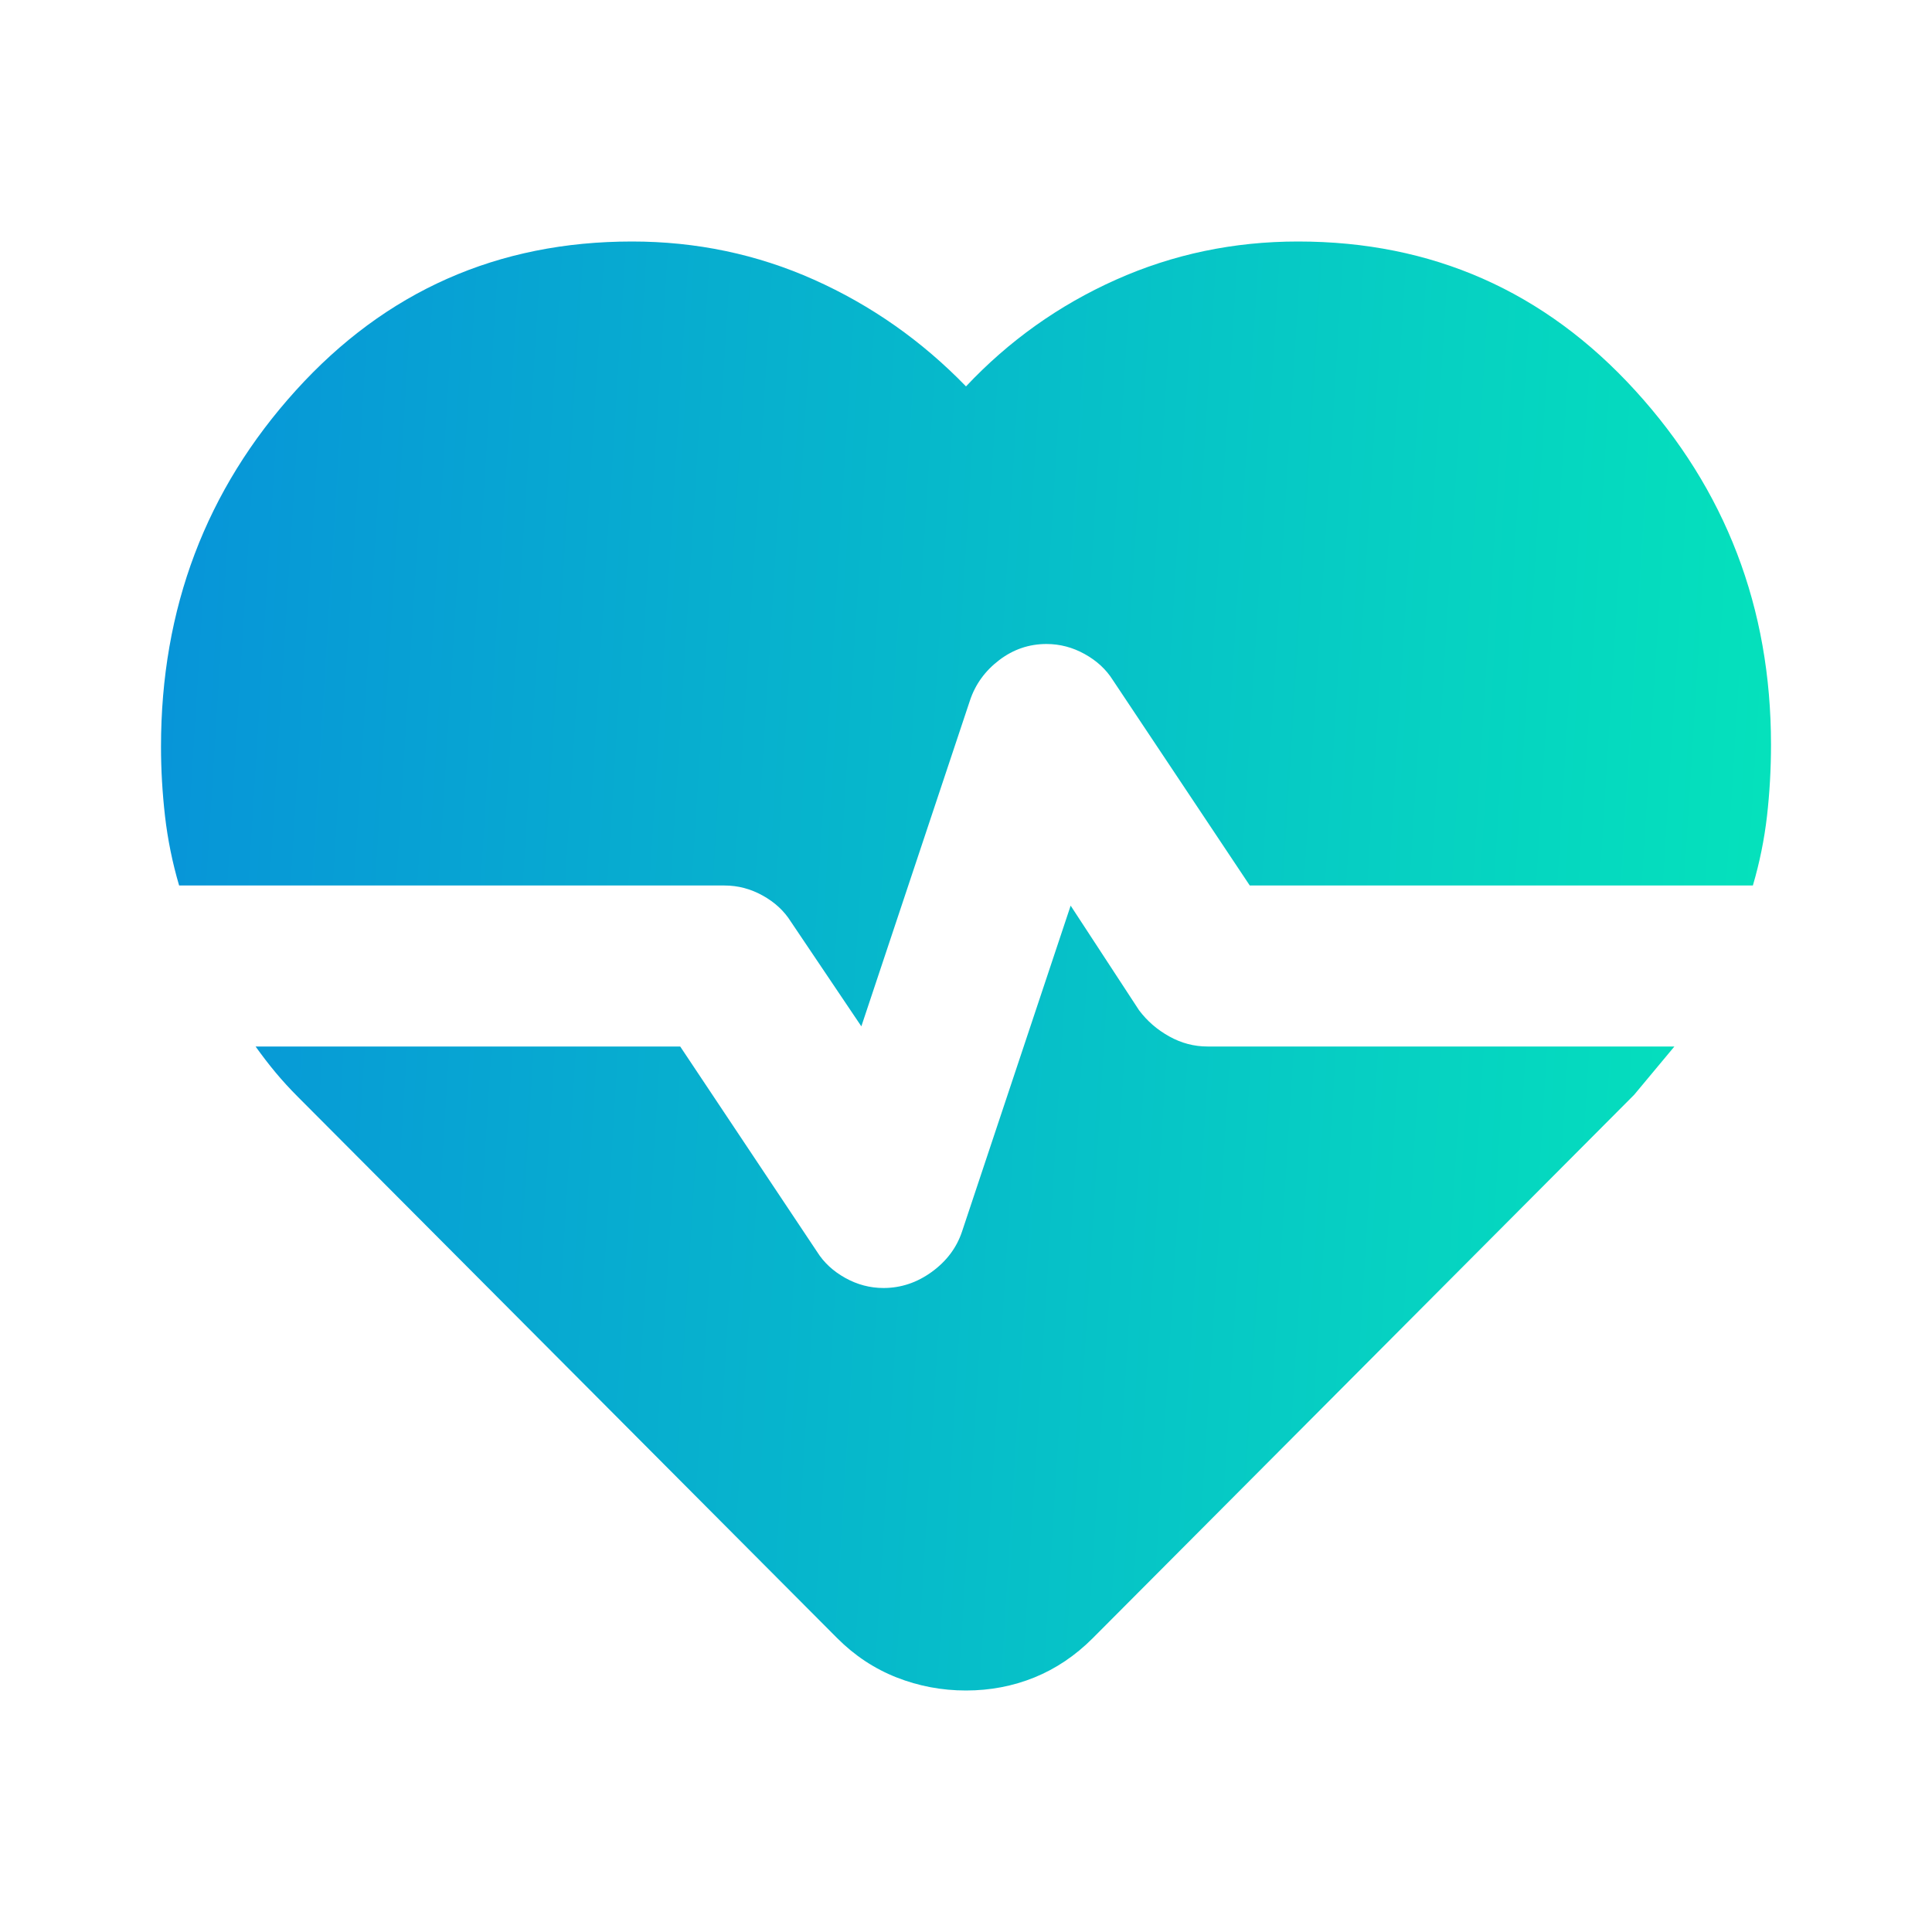 <svg width="42" height="42" viewBox="0 0 42 42" fill="none" xmlns="http://www.w3.org/2000/svg">
<mask id="mask0_262_596" style="mask-type:alpha" maskUnits="userSpaceOnUse" x="0" y="0" width="42" height="42">
<rect width="42" height="42" fill="#D60215"/>
</mask>
<g mask="url(#mask0_262_596)">
<path d="M28.219 5.25C31.135 5.25 33.578 6.329 35.547 8.488C37.516 10.646 38.5 13.213 38.5 16.188C38.5 16.712 38.471 17.23 38.413 17.741C38.354 18.251 38.252 18.754 38.106 19.25H27.169L24.194 14.787C24.048 14.554 23.844 14.365 23.581 14.219C23.319 14.073 23.042 14 22.75 14C22.371 14 22.028 14.117 21.722 14.35C21.416 14.583 21.204 14.875 21.087 15.225L18.725 22.312L17.194 20.038C17.048 19.804 16.844 19.615 16.581 19.469C16.319 19.323 16.042 19.25 15.75 19.25H3.894C3.748 18.754 3.646 18.251 3.587 17.741C3.529 17.23 3.5 16.727 3.5 16.231C3.5 13.227 4.477 10.646 6.431 8.488C8.385 6.329 10.821 5.25 13.738 5.25C15.137 5.25 16.457 5.527 17.697 6.081C18.936 6.635 20.038 7.408 21 8.4C21.933 7.408 23.02 6.635 24.259 6.081C25.499 5.527 26.819 5.25 28.219 5.25ZM21 36.75C20.475 36.75 19.972 36.655 19.491 36.466C19.009 36.276 18.579 35.992 18.2 35.612L6.475 23.844C6.3 23.669 6.14 23.494 5.994 23.319C5.848 23.144 5.702 22.954 5.556 22.75H14.787L17.762 27.212C17.908 27.446 18.113 27.635 18.375 27.781C18.637 27.927 18.915 28 19.206 28C19.585 28 19.935 27.883 20.256 27.65C20.577 27.417 20.796 27.125 20.913 26.775L23.275 19.688L24.762 21.962C24.938 22.196 25.156 22.385 25.419 22.531C25.681 22.677 25.958 22.75 26.25 22.75H36.4L35.525 23.8L23.756 35.612C23.377 35.992 22.954 36.276 22.488 36.466C22.021 36.655 21.525 36.75 21 36.75Z" fill="url(#paint0_linear_262_596)"/>
</g>
<defs>
<linearGradient id="paint0_linear_262_596" x1="-3.156" y1="-9.24" x2="41.19" y2="-6.48" gradientUnits="userSpaceOnUse">
<stop stop-color="#0883DF"/>
<stop offset="1" stop-color="#05E4BB"/>
</linearGradient>
</defs>
</svg>
